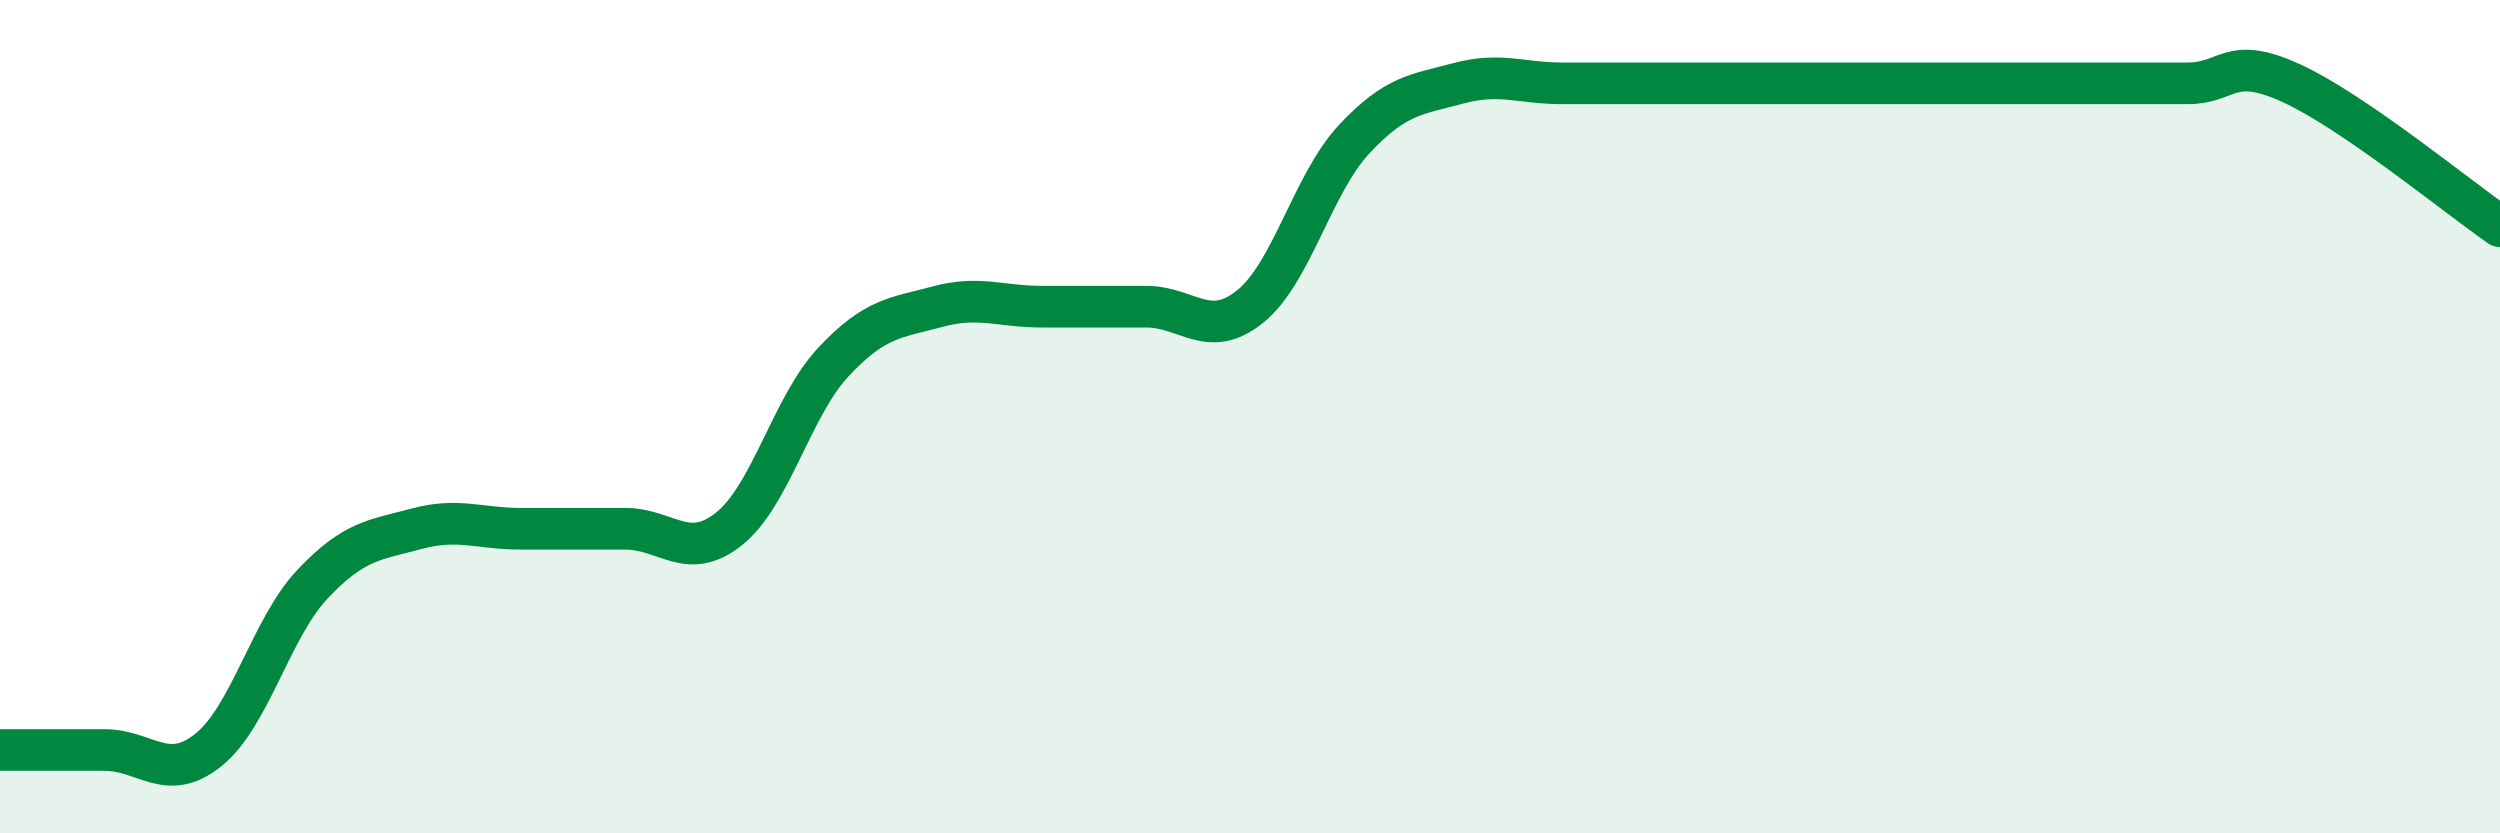 
    <svg width="60" height="20" viewBox="0 0 60 20" xmlns="http://www.w3.org/2000/svg">
      <path
        d="M 0,18 C 0.5,18 1.5,18 2.5,18 C 3.5,18 4,18.8 5,18 C 6,17.2 6.5,15.08 7.5,14.02 C 8.5,12.96 9,12.96 10,12.69 C 11,12.42 11.5,12.69 12.5,12.69 C 13.5,12.69 14,12.69 15,12.69 C 16,12.69 16.5,13.49 17.5,12.69 C 18.5,11.89 19,9.76 20,8.69 C 21,7.62 21.5,7.63 22.5,7.36 C 23.5,7.09 24,7.36 25,7.36 C 26,7.36 26.5,7.36 27.5,7.36 C 28.5,7.36 29,8.16 30,7.36 C 31,6.56 31.5,4.41 32.5,3.34 C 33.5,2.27 34,2.27 35,2 C 36,1.73 36.5,2 37.5,2 C 38.5,2 39,2 40,2 C 41,2 41.5,2 42.5,2 C 43.5,2 44,2 45,2 C 46,2 46.5,2 47.5,2 C 48.5,2 49,2 50,2 C 51,2 51.5,2 52.5,2 C 53.5,2 53.5,1.31 55,2 C 56.5,2.69 59,4.74 60,5.43L60 20L0 20Z"
        fill="#008740"
        opacity="0.1"
        stroke-linecap="round"
        stroke-linejoin="round"
      />
      <path
        d="M 0,18 C 0.5,18 1.5,18 2.5,18 C 3.5,18 4,18.8 5,18 C 6,17.2 6.5,15.08 7.5,14.02 C 8.5,12.96 9,12.96 10,12.69 C 11,12.42 11.5,12.69 12.5,12.69 C 13.5,12.69 14,12.69 15,12.69 C 16,12.69 16.5,13.49 17.5,12.69 C 18.5,11.89 19,9.76 20,8.69 C 21,7.62 21.5,7.63 22.5,7.36 C 23.5,7.09 24,7.36 25,7.36 C 26,7.36 26.5,7.36 27.5,7.36 C 28.5,7.36 29,8.16 30,7.36 C 31,6.56 31.5,4.41 32.5,3.34 C 33.5,2.27 34,2.27 35,2 C 36,1.73 36.5,2 37.5,2 C 38.5,2 39,2 40,2 C 41,2 41.5,2 42.5,2 C 43.5,2 44,2 45,2 C 46,2 46.5,2 47.5,2 C 48.5,2 49,2 50,2 C 51,2 51.5,2 52.5,2 C 53.5,2 53.5,1.31 55,2 C 56.5,2.69 59,4.74 60,5.43"
        stroke="#008740"
        stroke-width="1"
        fill="none"
        stroke-linecap="round"
        stroke-linejoin="round"
      />
    </svg>
  